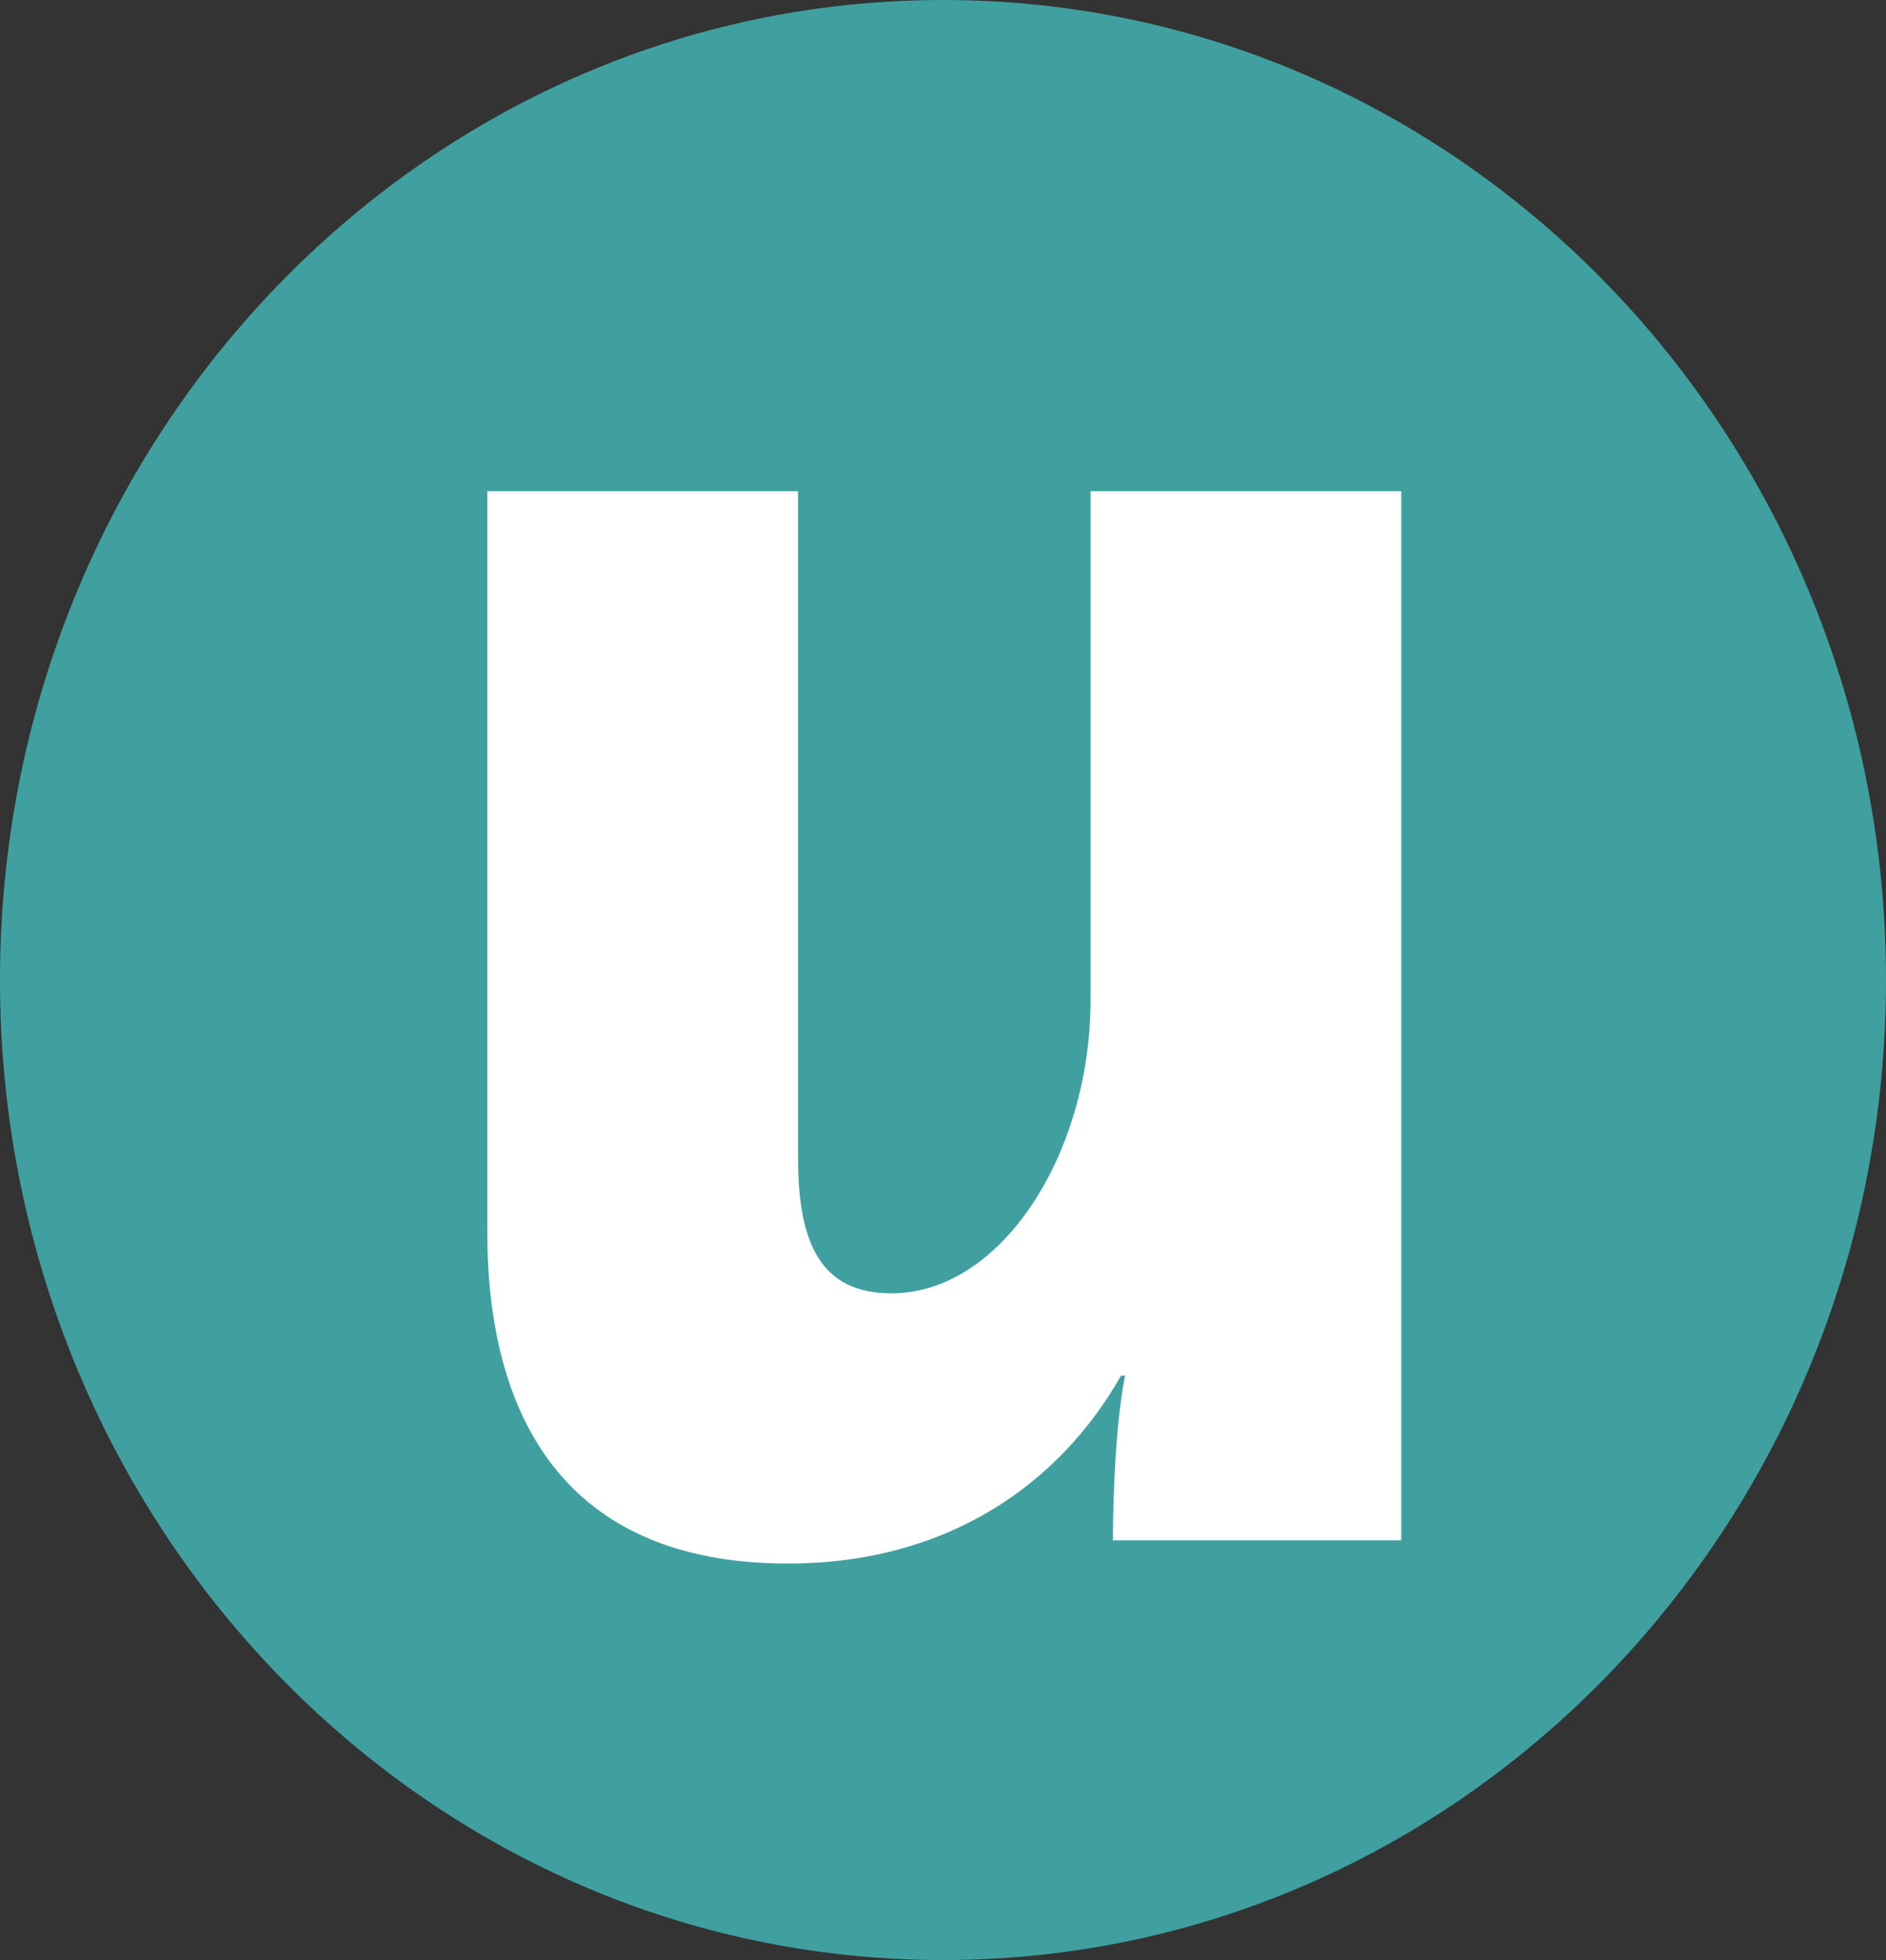 <?xml version="1.0" encoding="UTF-8" standalone="no"?>
<!DOCTYPE svg PUBLIC "-//W3C//DTD SVG 1.1//EN" "http://www.w3.org/Graphics/SVG/1.1/DTD/svg11.dtd">
<svg
    xmlns:svg="http://www.w3.org/2000/svg"
    xmlns="http://www.w3.org/2000/svg"
    version="1.1"
    width="500"
    height="519.612"
    id="svg5902">
  <rect width="100%" height="100%" fill="#333333" stroke="none"/>
  <defs id="defs5904" />
  <path
      d="M 500,259.806 C 500,403.293 388.069,519.612 250.002,519.612 111.931,519.612 0,403.293 0,259.806 0,116.319 111.931,0 250.002,0 388.069,0 500,116.319 500,259.806 z"
      id="path3312"
      style="fill:#40a0a0;fill-opacity:1;fill-rule:nonzero;stroke:none;"
  />
  <path
      d="m 295.055,408.33 c 0,-10.071 0.562,-30.214 3.211,-43.64 l -1.072,0 c -16.167,28.533 -45.786,49.806 -88.322,49.806 -59.758,0 -79.684,-39.736 -79.684,-87.864 l 0,-196.416 82.389,0 0,176.82 c 0,22.405 5.913,35.833 24.77,35.833 29.074,0 52.775,-36.946 52.775,-77.795 l 0,-134.859 82.368,0 0,278.113 -76.454,0 z"
      id="path3314"
      style="fill:#ffffff;fill-opacity:1;fill-rule:nonzero;stroke:none;"
  />
</svg>
